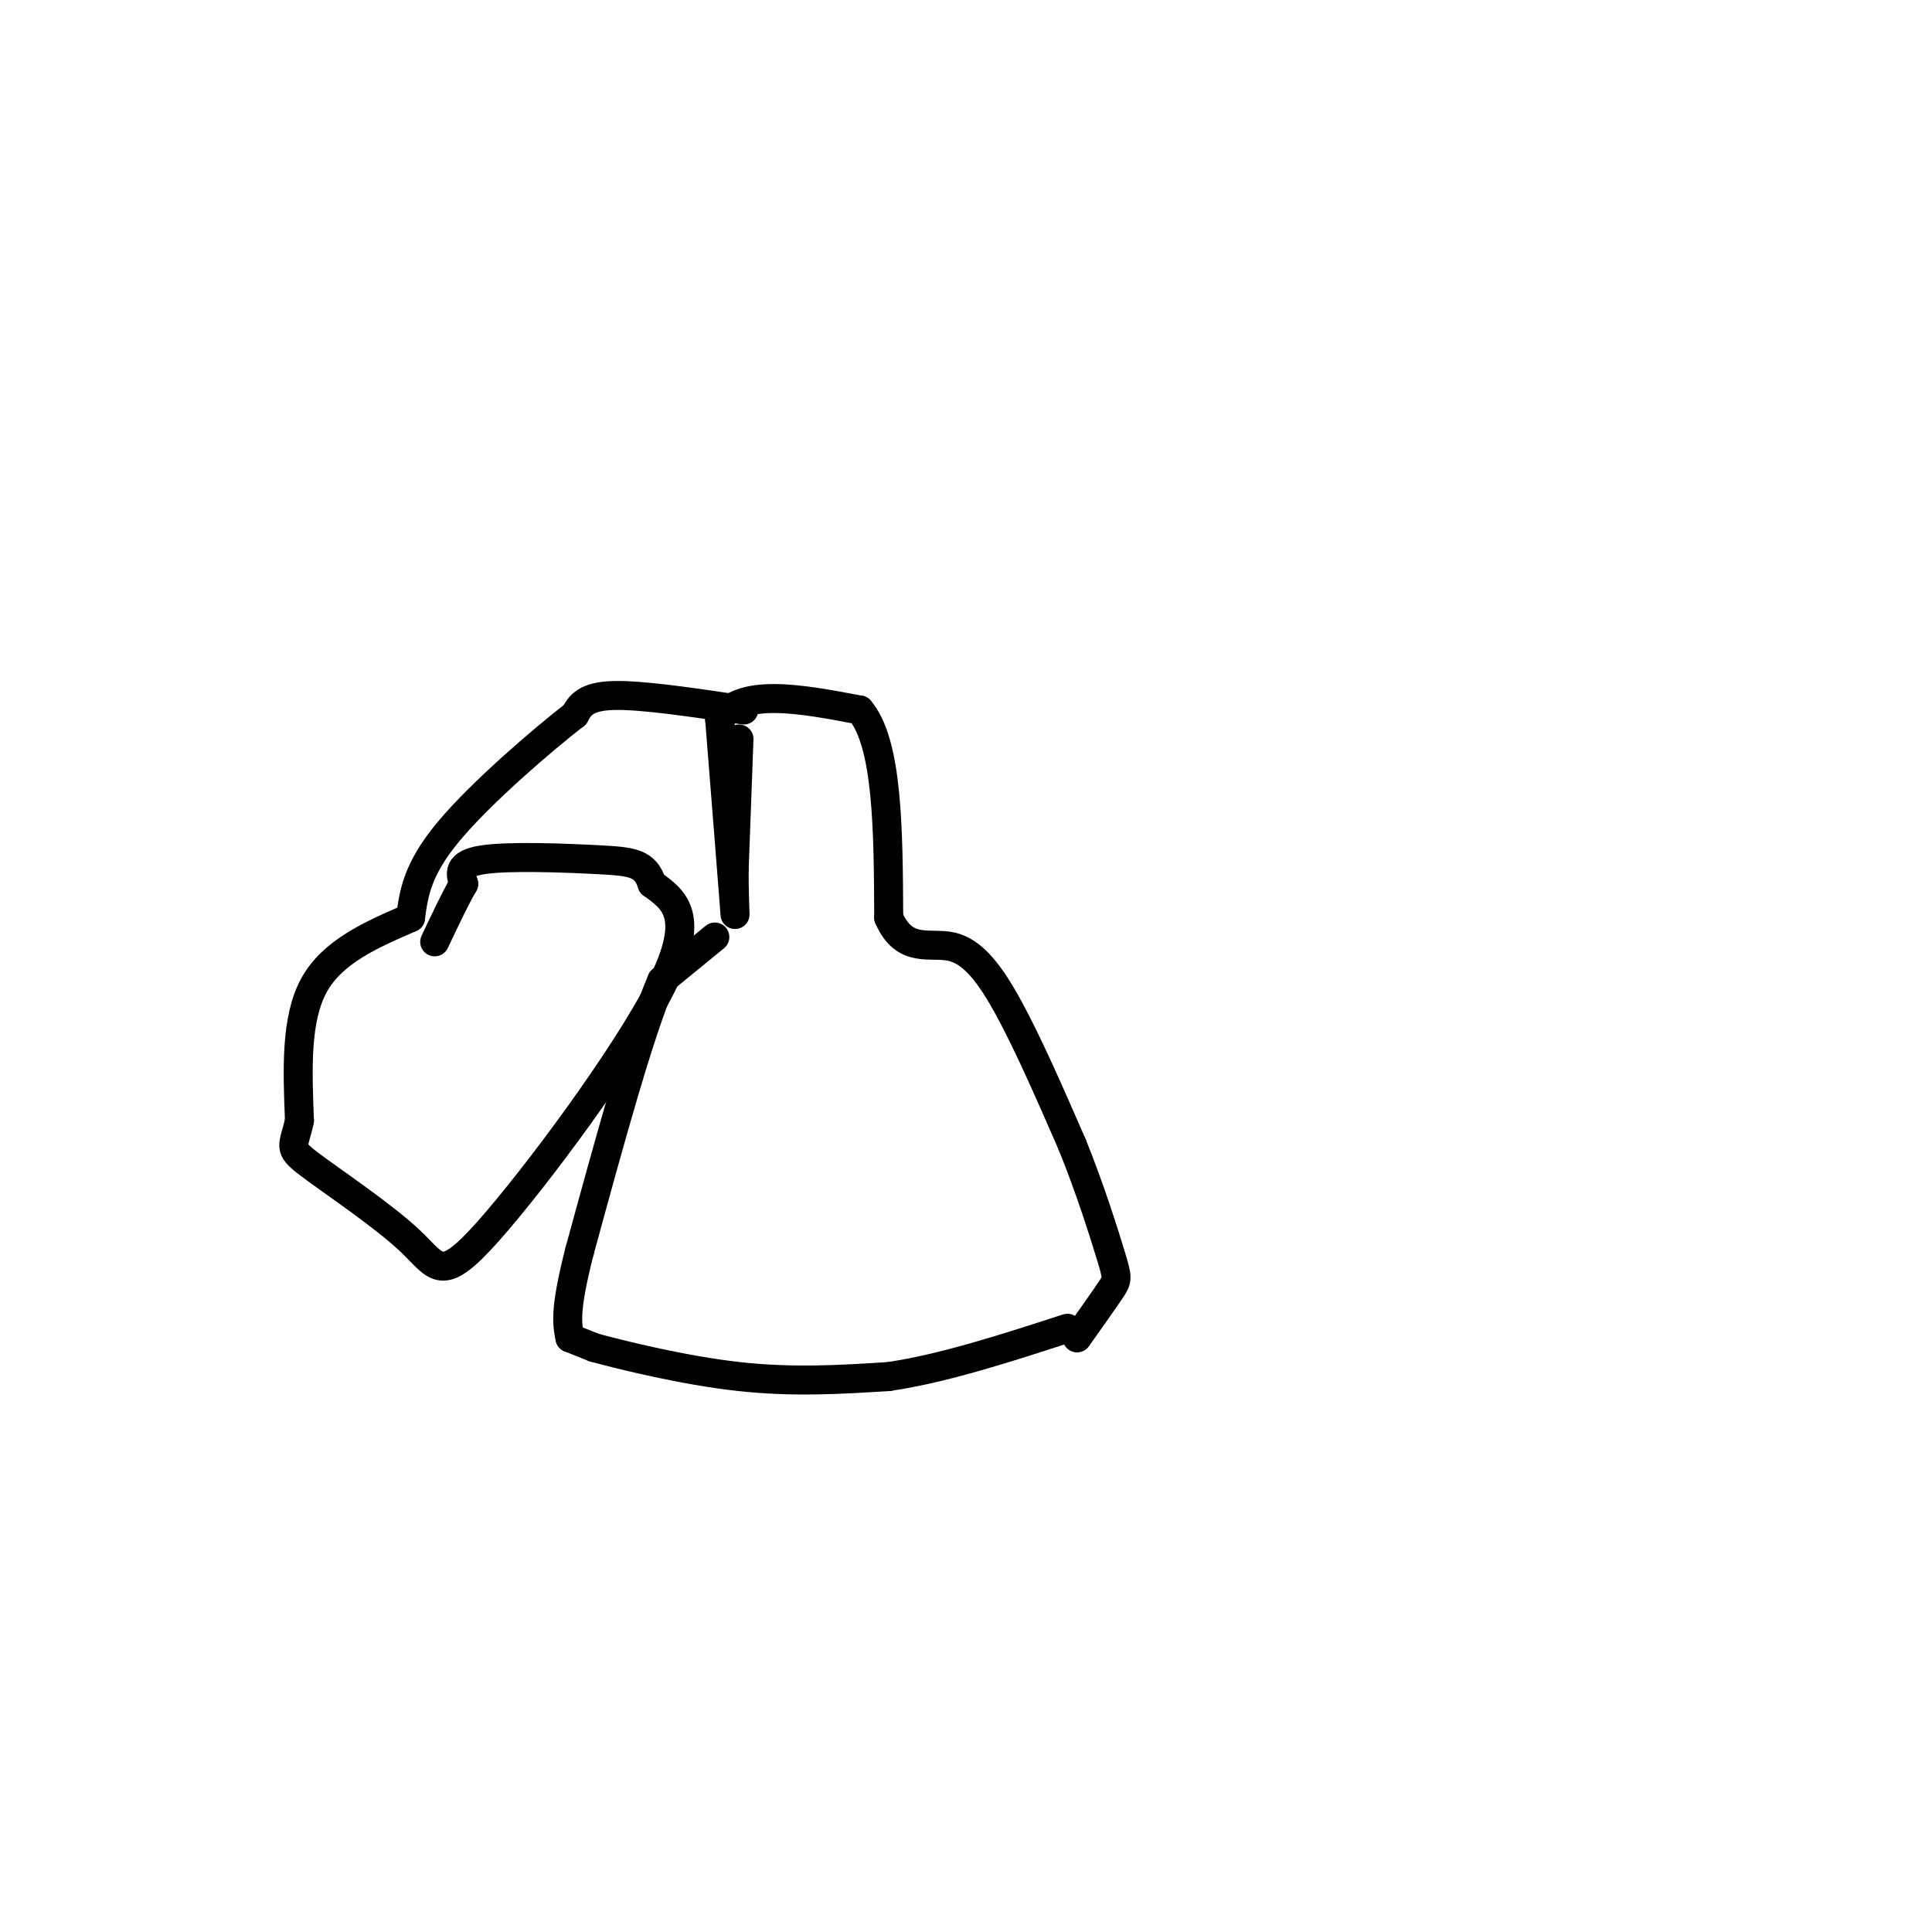 <svg viewBox='0 0 400 400' version='1.1' xmlns='http://www.w3.org/2000/svg' xmlns:xlink='http://www.w3.org/1999/xlink'><g fill='none' stroke='#000000' stroke-width='6' stroke-linecap='round' stroke-linejoin='round'><path d='M153,153c0.000,0.000 -1.000,27.000 -1,27'/><path d='M152,180c-0.022,7.444 0.422,12.556 0,7c-0.422,-5.556 -1.711,-21.778 -3,-38'/><path d='M149,149c4.333,-6.667 16.667,-4.333 29,-2'/><path d='M178,147c5.833,6.833 5.917,24.917 6,43'/><path d='M184,190c3.310,7.571 8.583,5.000 13,6c4.417,1.000 7.976,5.571 12,13c4.024,7.429 8.512,17.714 13,28'/><path d='M222,237c3.738,9.238 6.583,18.333 8,23c1.417,4.667 1.405,4.905 0,7c-1.405,2.095 -4.202,6.048 -7,10'/><path d='M148,194c0.000,0.000 -11.000,9.000 -11,9'/><path d='M137,203c-4.667,10.833 -10.833,33.417 -17,56'/><path d='M120,259c-3.167,12.333 -2.583,15.167 -2,18'/><path d='M118,277c0.000,0.000 5.000,2.000 5,2'/><path d='M123,279c6.067,1.644 18.733,4.756 30,6c11.267,1.244 21.133,0.622 31,0'/><path d='M184,285c11.333,-1.667 24.167,-5.833 37,-10'/><path d='M154,147c-10.583,-1.583 -21.167,-3.167 -27,-3c-5.833,0.167 -6.917,2.083 -8,4'/><path d='M119,148c-6.667,5.156 -19.333,16.044 -26,24c-6.667,7.956 -7.333,12.978 -8,18'/><path d='M85,190c-8.083,3.500 -16.167,7.000 -20,14c-3.833,7.000 -3.417,17.500 -3,28'/><path d='M62,232c-1.181,5.567 -2.634,5.483 2,9c4.634,3.517 15.356,10.633 21,16c5.644,5.367 6.212,8.983 16,-2c9.788,-10.983 28.797,-36.567 36,-51c7.203,-14.433 2.602,-17.717 -2,-21'/><path d='M135,183c-1.417,-4.321 -3.958,-4.625 -11,-5c-7.042,-0.375 -18.583,-0.821 -24,0c-5.417,0.821 -4.708,2.911 -4,5'/><path d='M96,183c-1.667,2.833 -3.833,7.417 -6,12'/></g>
</svg>
